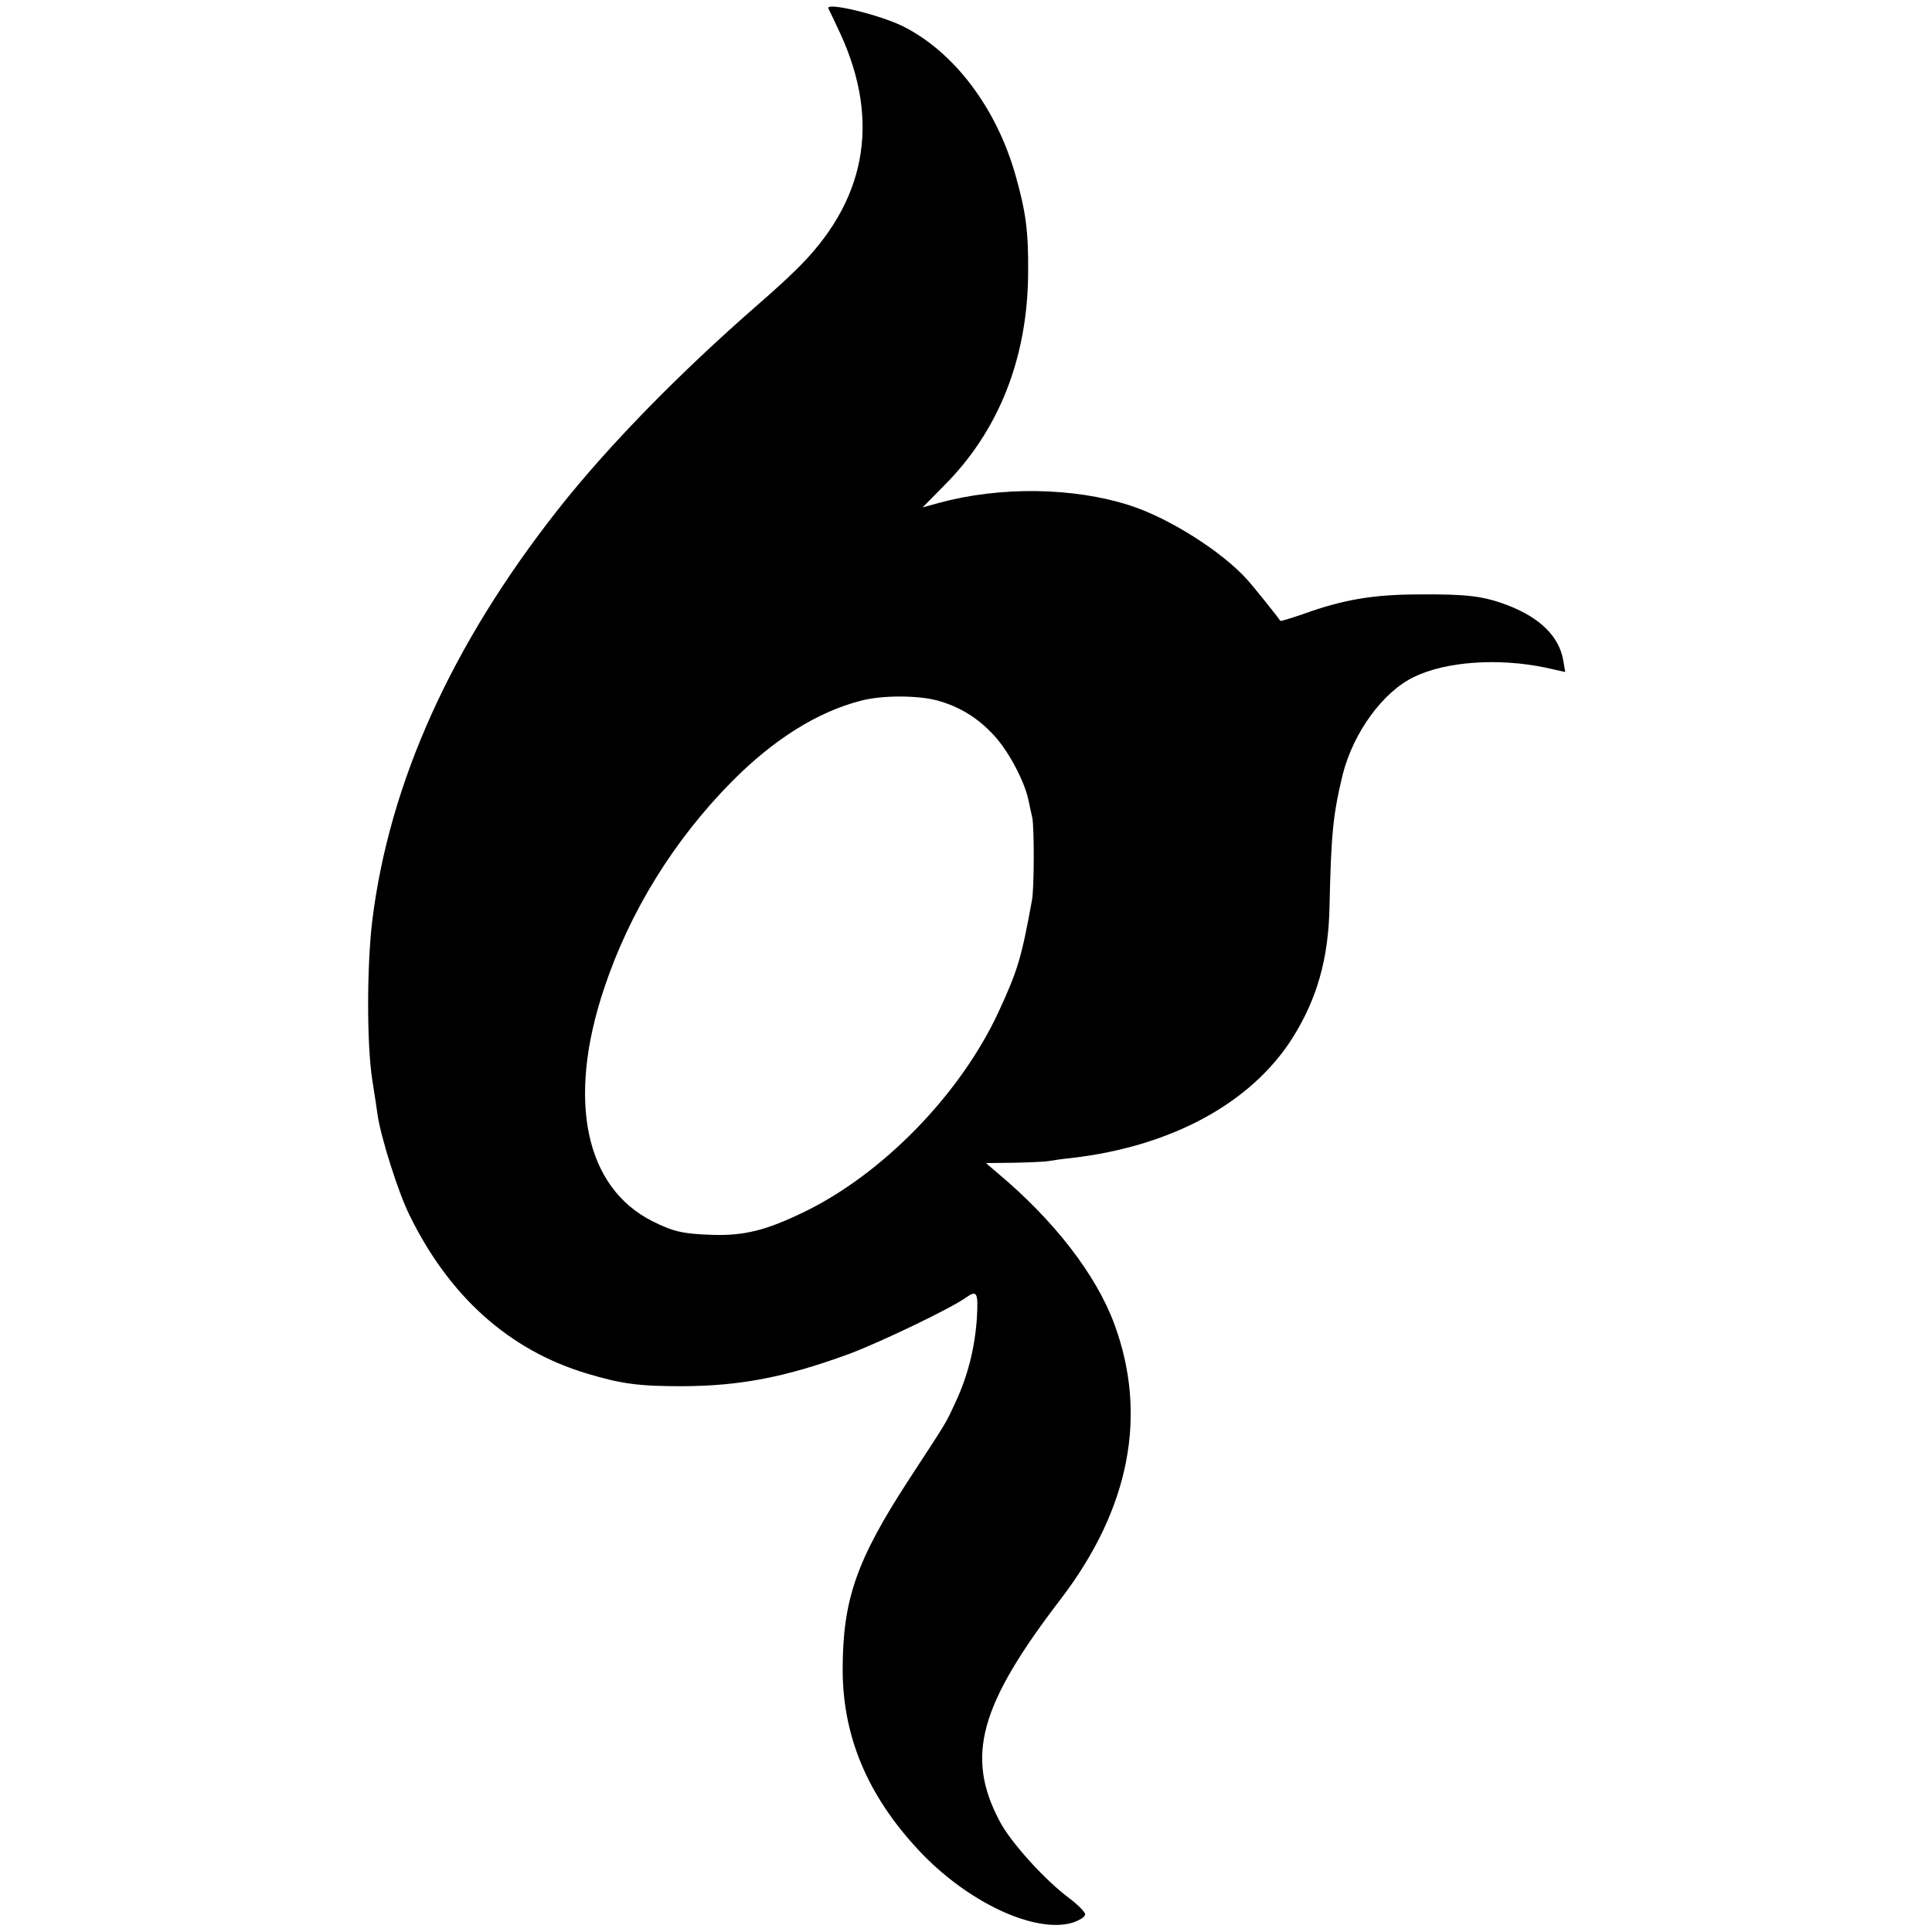 <?xml version="1.0" standalone="no"?>
<!DOCTYPE svg PUBLIC "-//W3C//DTD SVG 20010904//EN"
 "http://www.w3.org/TR/2001/REC-SVG-20010904/DTD/svg10.dtd">
<svg version="1.0" xmlns="http://www.w3.org/2000/svg"
 width="600pt" height="600pt" viewBox="0 0 600 600"
 preserveAspectRatio="xMidYMid meet">
<g transform="translate(0,600) scale(0.1,-0.1)"
fill="#000000" stroke="none">
<path d="M2573 5973 c2 -4 19 -39 37 -78 126 -275 79 -523 -140 -735 -25 -25
-77 -72 -115 -105 -249 -217 -467 -441 -621 -636 -331 -420 -525 -849 -578
-1279 -17 -143 -17 -383 0 -493 7 -45 15 -95 17 -112 11 -71 64 -238 97 -305
124 -256 312 -424 554 -496 107 -32 159 -39 296 -39 181 1 320 28 519 101 98
37 315 141 362 175 33 23 37 15 33 -61 -6 -96 -29 -186 -69 -270 -30 -65 -25
-55 -143 -236 -162 -249 -205 -372 -205 -589 0 -208 78 -392 236 -561 150
-161 361 -260 478 -225 21 7 39 18 39 26 0 7 -22 29 -48 49 -75 55 -184 175
-218 241 -106 201 -62 360 191 690 213 279 270 570 166 852 -56 153 -187 323
-363 470 l-36 31 87 1 c47 1 95 3 106 5 11 2 45 7 75 10 308 36 555 170 683
371 77 122 113 247 116 412 5 225 11 284 41 408 33 130 125 257 222 303 99 48
261 59 406 29 l63 -14 -6 35 c-12 74 -71 133 -172 172 -76 29 -127 35 -273 34
-145 0 -238 -16 -363 -61 -38 -13 -70 -23 -71 -21 -5 9 -83 106 -101 126 -78
88 -244 193 -365 232 -176 57 -404 60 -595 8 l-50 -14 65 66 c172 171 262 399
263 665 1 126 -7 187 -39 300 -59 209 -190 383 -349 463 -72 36 -245 78 -232
55z m336 -2148 c71 -19 129 -55 179 -110 45 -49 94 -142 106 -200 3 -16 9 -41
12 -55 6 -32 6 -216 -1 -255 -33 -181 -44 -218 -105 -350 -119 -255 -360 -502
-605 -620 -116 -56 -184 -73 -282 -70 -92 3 -122 10 -186 42 -210 105 -267
377 -151 723 79 238 217 461 397 643 130 131 265 216 401 251 64 17 174 17
235 1z"/>
</g>
</svg>
